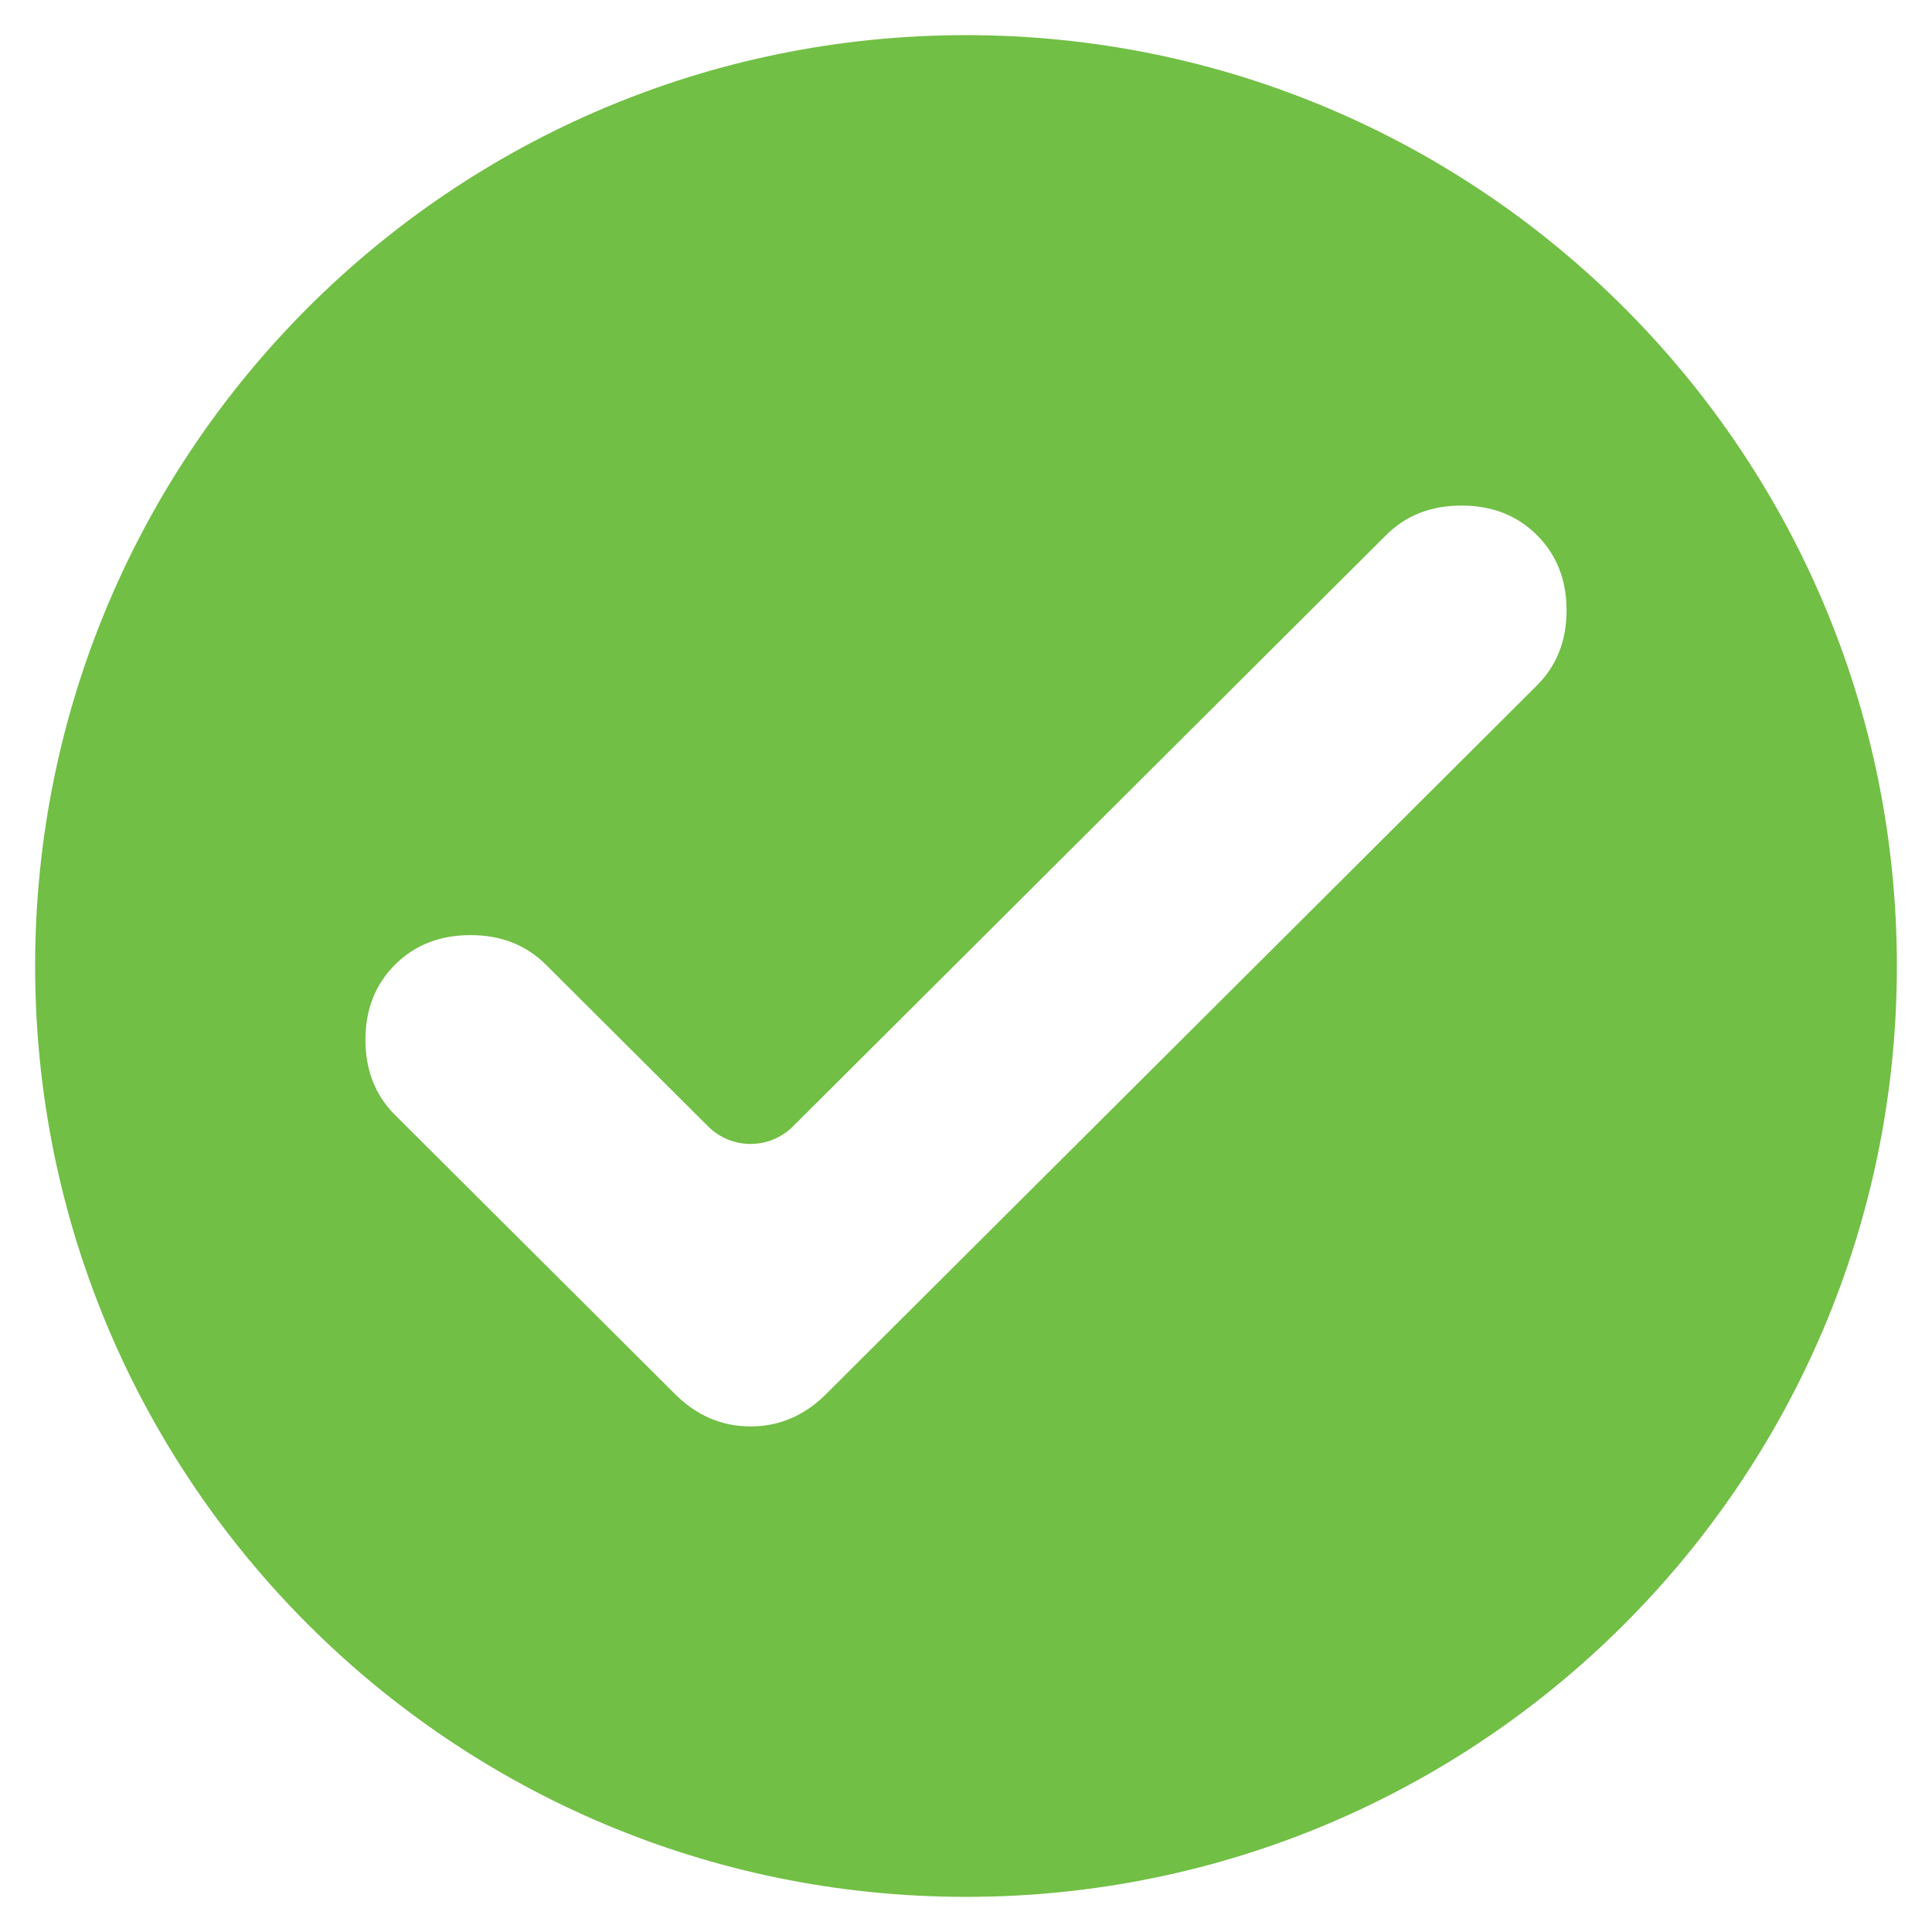 <svg version="1.0" preserveAspectRatio="xMidYMid meet" height="800" viewBox="0 0 600 600" zoomAndPan="magnify" width="800" xmlns:xlink="http://www.w3.org/1999/xlink" xmlns="http://www.w3.org/2000/svg"><defs><clipPath id="40c413cf41"><path clip-rule="nonzero" d="M 10.91 10.91 L 589.16 10.91 L 589.16 589.16 L 10.91 589.16 Z M 10.91 10.91"></path></clipPath></defs><g clip-path="url(#40c413cf41)"><path fill-rule="evenodd" fill-opacity="1" d="M 300 589.09 C 459.66 589.09 589.09 459.66 589.09 300 C 589.09 140.34 459.66 10.91 300 10.91 C 140.34 10.91 10.91 140.34 10.91 300 C 10.91 459.66 140.34 589.09 300 589.09 Z M 246.258 349.82 C 238.977 357.078 227.199 357.078 219.922 349.82 L 169.527 299.582 C 163.395 293.469 155.586 290.41 146.109 290.41 C 136.629 290.41 128.82 293.469 122.688 299.582 C 116.555 305.695 113.488 313.477 113.488 322.926 C 113.488 332.379 116.555 340.16 122.688 346.273 L 209.672 432.984 C 216.363 439.652 224.168 442.988 233.09 442.988 C 242.012 442.988 249.816 439.652 256.508 432.984 L 477.309 212.871 C 483.441 206.758 486.508 198.973 486.508 189.523 C 486.508 180.078 483.441 172.293 477.309 166.18 C 471.176 160.066 463.367 157.008 453.891 157.008 C 444.41 157.008 436.605 160.066 430.473 166.18 Z M 246.258 349.82" fill="#71bf45"></path></g></svg>